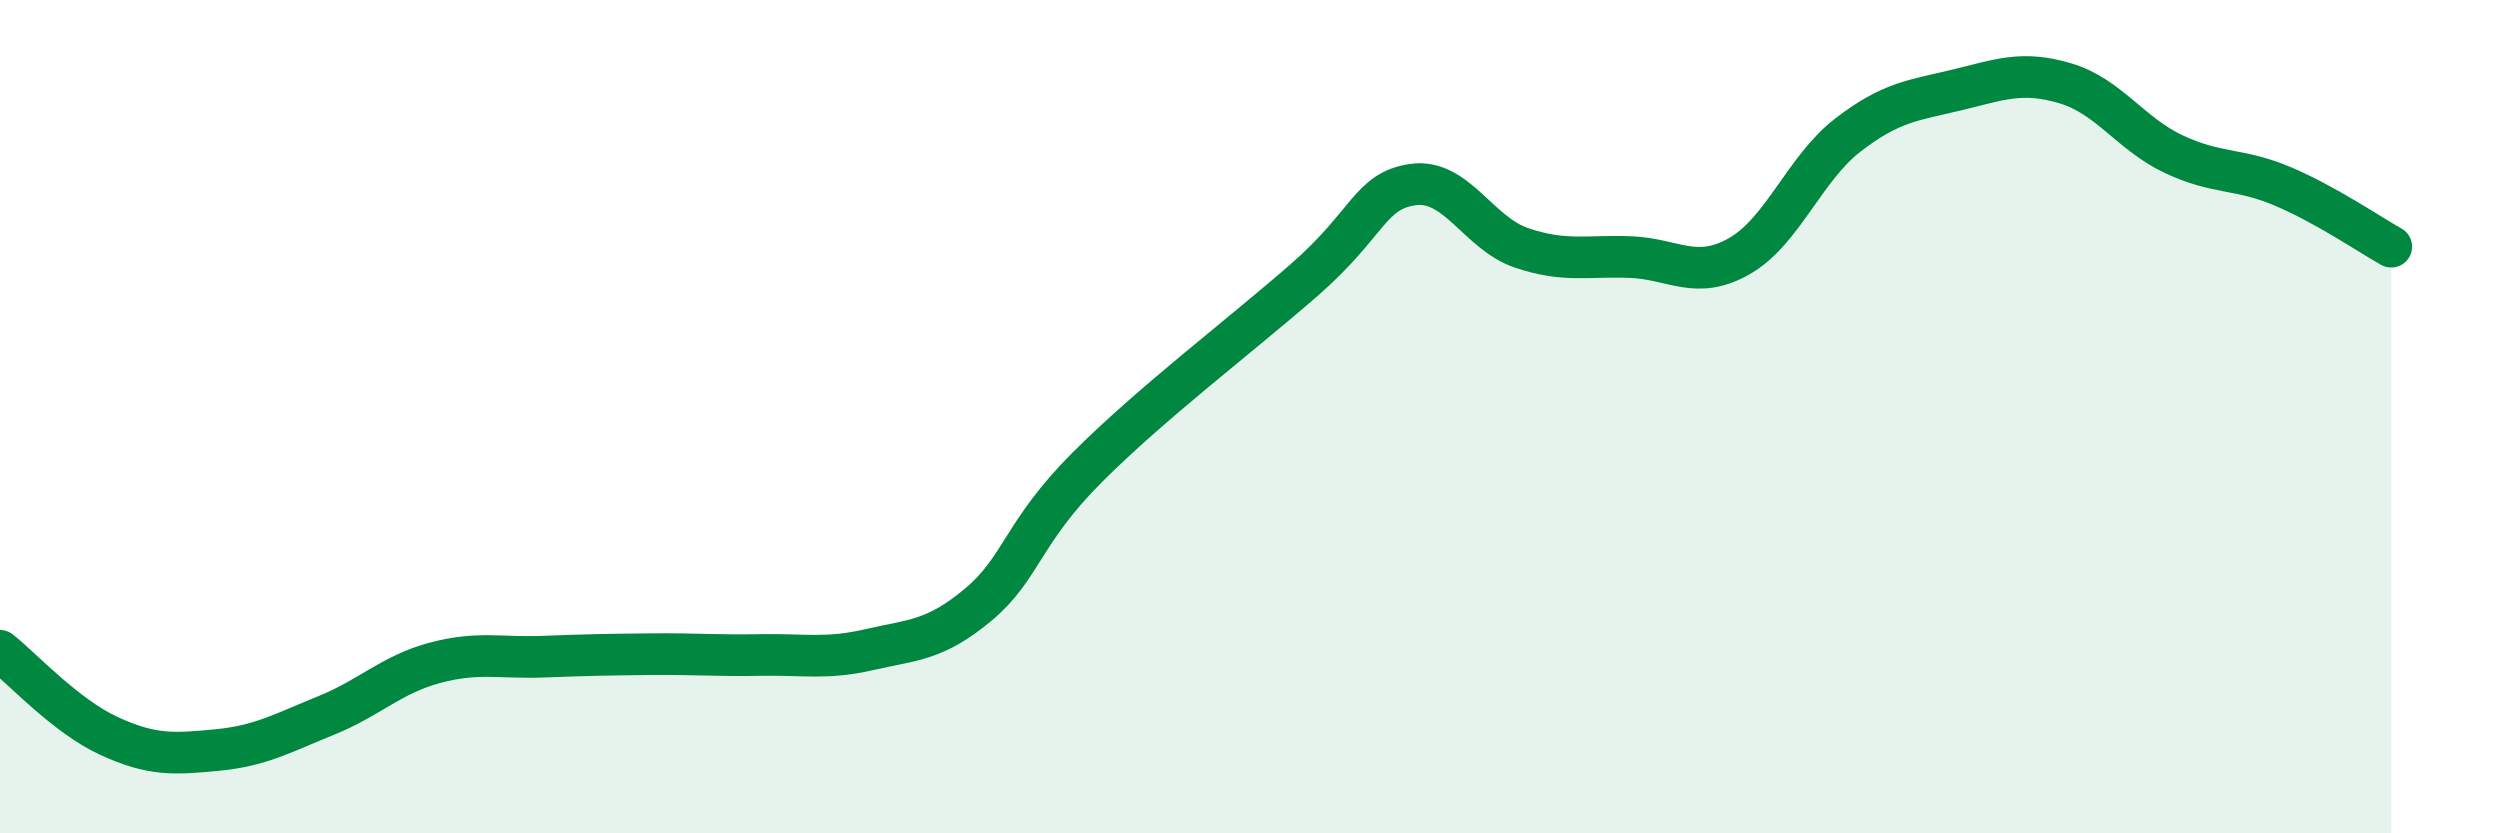 
    <svg width="60" height="20" viewBox="0 0 60 20" xmlns="http://www.w3.org/2000/svg">
      <path
        d="M 0,15.62 C 0.52,16.03 1.57,17.18 2.61,17.66 C 3.65,18.14 4.18,18.1 5.22,18 C 6.26,17.9 6.79,17.59 7.83,17.17 C 8.87,16.75 9.39,16.19 10.43,15.91 C 11.47,15.63 12,15.8 13.04,15.76 C 14.08,15.72 14.61,15.71 15.65,15.7 C 16.69,15.69 17.22,15.74 18.26,15.72 C 19.3,15.7 19.83,15.83 20.87,15.59 C 21.91,15.35 22.44,15.38 23.48,14.51 C 24.52,13.64 24.53,12.78 26.09,11.22 C 27.65,9.66 29.74,8.08 31.3,6.72 C 32.86,5.36 32.87,4.58 33.91,4.43 C 34.95,4.28 35.48,5.6 36.52,5.95 C 37.56,6.3 38.09,6.13 39.13,6.17 C 40.17,6.21 40.7,6.74 41.74,6.15 C 42.78,5.56 43.31,4.04 44.35,3.24 C 45.39,2.44 45.92,2.41 46.96,2.16 C 48,1.91 48.53,1.69 49.57,2 C 50.61,2.31 51.13,3.21 52.17,3.7 C 53.21,4.19 53.74,4.03 54.78,4.47 C 55.82,4.91 56.87,5.63 57.39,5.92L57.39 20L0 20Z"
        fill="#008740"
        opacity="0.1"
        stroke-linecap="round"
        stroke-linejoin="round"
      />
      <path
        d="M 0,15.62 C 0.52,16.03 1.57,17.18 2.61,17.66 C 3.65,18.14 4.18,18.1 5.22,18 C 6.26,17.9 6.79,17.59 7.83,17.17 C 8.87,16.75 9.39,16.19 10.43,15.91 C 11.47,15.63 12,15.8 13.04,15.76 C 14.08,15.72 14.61,15.71 15.65,15.7 C 16.69,15.69 17.22,15.74 18.26,15.72 C 19.3,15.7 19.83,15.83 20.87,15.59 C 21.91,15.35 22.44,15.38 23.48,14.51 C 24.52,13.64 24.53,12.78 26.09,11.22 C 27.65,9.66 29.74,8.08 31.3,6.72 C 32.86,5.36 32.87,4.58 33.91,4.43 C 34.95,4.28 35.48,5.6 36.52,5.95 C 37.56,6.3 38.09,6.13 39.13,6.17 C 40.17,6.21 40.7,6.74 41.74,6.15 C 42.78,5.56 43.31,4.04 44.35,3.24 C 45.39,2.44 45.92,2.41 46.96,2.16 C 48,1.91 48.53,1.69 49.57,2 C 50.61,2.31 51.13,3.21 52.17,3.7 C 53.21,4.19 53.74,4.03 54.78,4.47 C 55.82,4.91 56.87,5.63 57.39,5.92"
        stroke="#008740"
        stroke-width="1"
        fill="none"
        stroke-linecap="round"
        stroke-linejoin="round"
      />
    </svg>
  